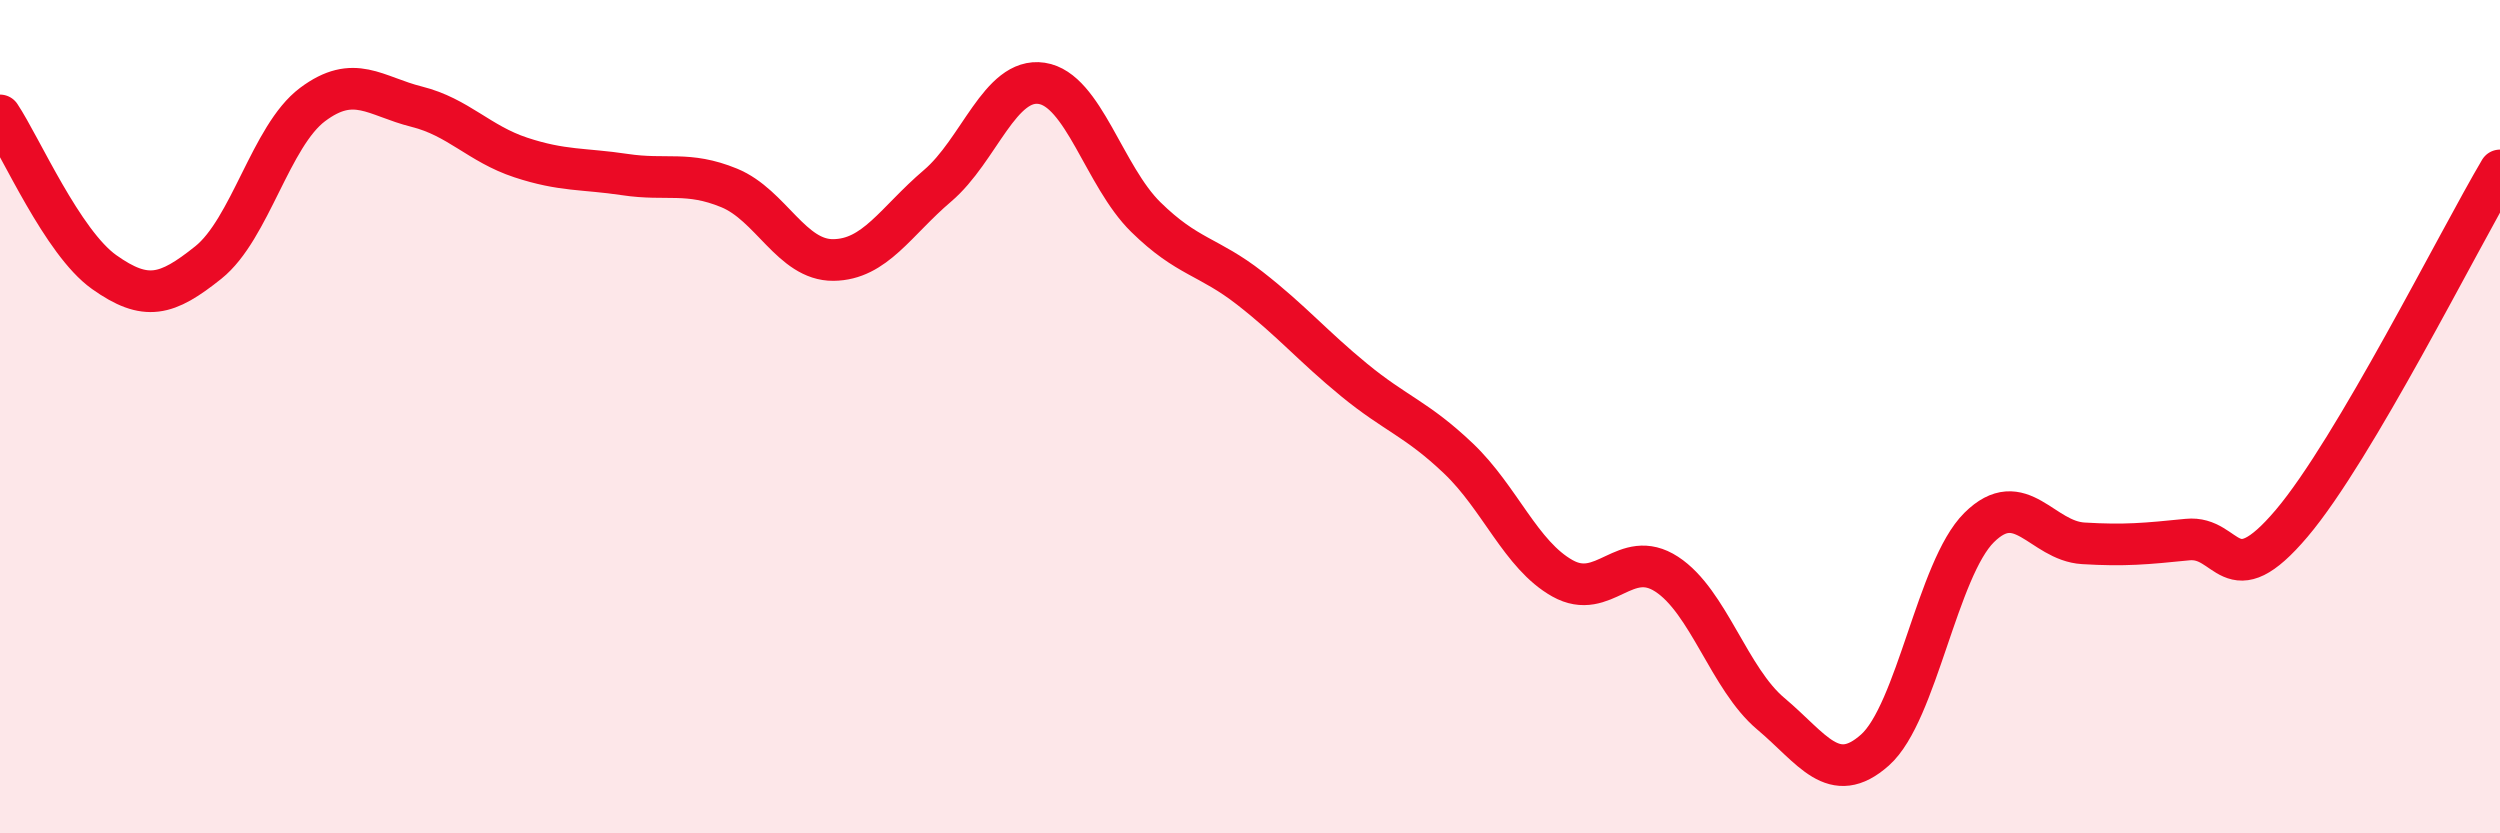
    <svg width="60" height="20" viewBox="0 0 60 20" xmlns="http://www.w3.org/2000/svg">
      <path
        d="M 0,2.77 C 0.5,3.52 1.5,5.82 2.5,6.53 C 3.5,7.24 4,7.1 5,6.3 C 6,5.5 6.5,3.26 7.5,2.51 C 8.5,1.76 9,2.31 10,2.56 C 11,2.81 11.5,3.45 12.5,3.78 C 13.5,4.11 14,4.04 15,4.19 C 16,4.34 16.5,4.1 17.5,4.51 C 18.5,4.92 19,6.25 20,6.24 C 21,6.23 21.5,5.31 22.5,4.46 C 23.5,3.61 24,1.85 25,2 C 26,2.15 26.5,4.23 27.5,5.21 C 28.5,6.19 29,6.14 30,6.92 C 31,7.7 31.5,8.3 32.5,9.12 C 33.5,9.94 34,10.05 35,11 C 36,11.95 36.5,13.32 37.5,13.88 C 38.5,14.44 39,13.13 40,13.78 C 41,14.43 41.5,16.29 42.5,17.13 C 43.5,17.97 44,18.89 45,18 C 46,17.11 46.5,13.65 47.5,12.66 C 48.5,11.67 49,12.98 50,13.04 C 51,13.1 51.5,13.05 52.5,12.95 C 53.5,12.85 53.5,14.33 55,12.56 C 56.5,10.79 59,5.78 60,4.09L60 20L0 20Z"
        fill="#EB0A25"
        opacity="0.1"
        stroke-linecap="round"
        stroke-linejoin="round"
      />
      <path
        d="M 0,2.77 C 0.5,3.52 1.5,5.82 2.5,6.53 C 3.5,7.24 4,7.1 5,6.3 C 6,5.5 6.5,3.26 7.5,2.51 C 8.5,1.76 9,2.31 10,2.56 C 11,2.81 11.5,3.45 12.5,3.78 C 13.5,4.11 14,4.04 15,4.19 C 16,4.34 16.5,4.1 17.5,4.51 C 18.5,4.92 19,6.25 20,6.24 C 21,6.23 21.5,5.31 22.5,4.46 C 23.5,3.61 24,1.85 25,2 C 26,2.15 26.5,4.23 27.5,5.21 C 28.5,6.19 29,6.14 30,6.92 C 31,7.7 31.5,8.3 32.5,9.12 C 33.5,9.94 34,10.05 35,11 C 36,11.95 36.5,13.32 37.5,13.88 C 38.5,14.44 39,13.13 40,13.78 C 41,14.43 41.5,16.29 42.5,17.13 C 43.5,17.97 44,18.89 45,18 C 46,17.11 46.5,13.65 47.5,12.66 C 48.5,11.67 49,12.98 50,13.04 C 51,13.1 51.5,13.05 52.5,12.95 C 53.5,12.85 53.5,14.33 55,12.56 C 56.5,10.79 59,5.78 60,4.09"
        stroke="#EB0A25"
        stroke-width="1"
        fill="none"
        stroke-linecap="round"
        stroke-linejoin="round"
      />
    </svg>
  